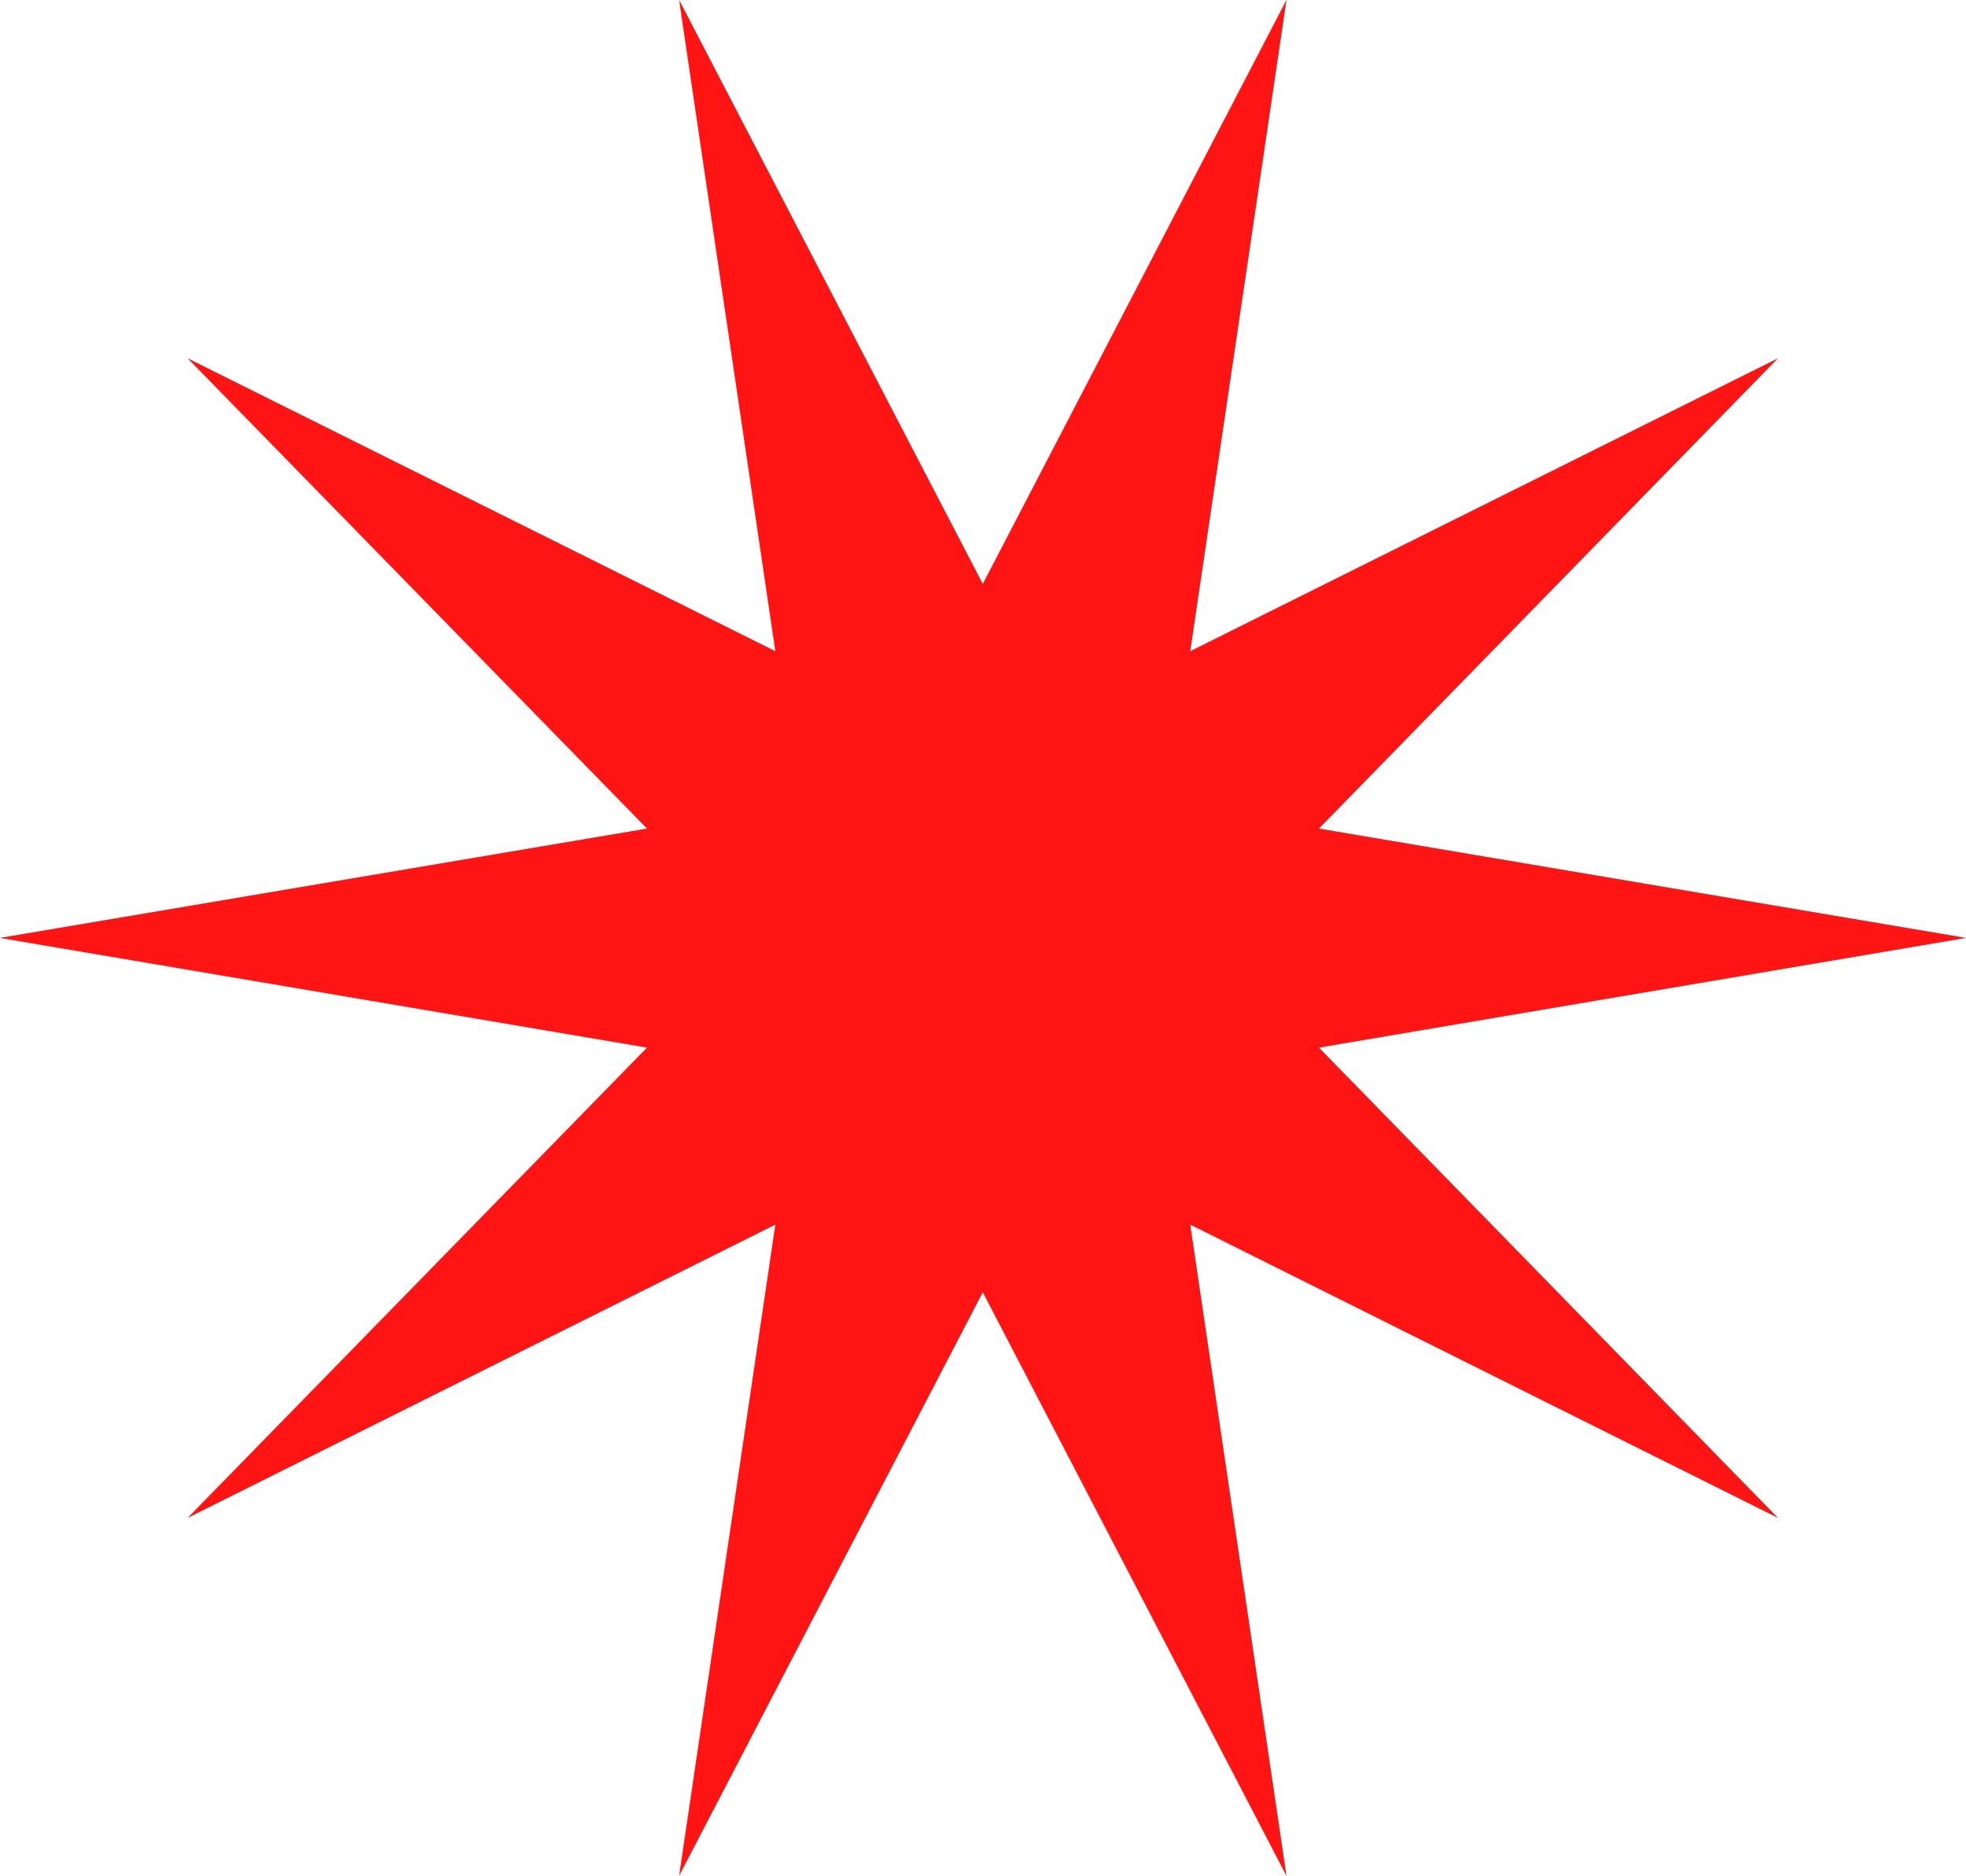 <?xml version="1.0" encoding="UTF-8"?> <svg xmlns="http://www.w3.org/2000/svg" width="394" height="376" viewBox="0 0 394 376" fill="none"><g filter="url(#filter0_n_1075_499)"><path d="M394 188L264.323 209.988L356.302 304.245L238.533 245.463L257.82 376L196.964 259.022L136.106 376L155.394 245.463L37.625 304.245L129.677 209.988L0 188L129.677 166.085L37.625 71.829L155.394 130.537L136.106 0L196.964 117.051L257.82 0L238.533 130.537L356.302 71.829L264.323 166.085L394 188Z" fill="#D9D9D9"></path><path d="M394 188L264.323 209.988L356.302 304.245L238.533 245.463L257.82 376L196.964 259.022L136.106 376L155.394 245.463L37.625 304.245L129.677 209.988L0 188L129.677 166.085L37.625 71.829L155.394 130.537L136.106 0L196.964 117.051L257.82 0L238.533 130.537L356.302 71.829L264.323 166.085L394 188Z" fill="#FF1414"></path></g><defs><filter id="filter0_n_1075_499" x="0" y="0" width="394" height="376" filterUnits="userSpaceOnUse" color-interpolation-filters="sRGB"><feFlood flood-opacity="0" result="BackgroundImageFix"></feFlood><feBlend mode="normal" in="SourceGraphic" in2="BackgroundImageFix" result="shape"></feBlend><feTurbulence type="fractalNoise" baseFrequency="0.708 0.708" stitchTiles="stitch" numOctaves="3" result="noise" seed="7848"></feTurbulence><feColorMatrix in="noise" type="luminanceToAlpha" result="alphaNoise"></feColorMatrix><feComponentTransfer in="alphaNoise" result="coloredNoise1"><feFuncA type="discrete"></feFuncA></feComponentTransfer><feComposite operator="in" in2="shape" in="coloredNoise1" result="noise1Clipped"></feComposite><feFlood flood-color="rgba(168, 168, 168, 0.25)" result="color1Flood"></feFlood><feComposite operator="in" in2="noise1Clipped" in="color1Flood" result="color1"></feComposite><feMerge result="effect1_noise_1075_499"><feMergeNode in="shape"></feMergeNode><feMergeNode in="color1"></feMergeNode></feMerge></filter></defs></svg> 